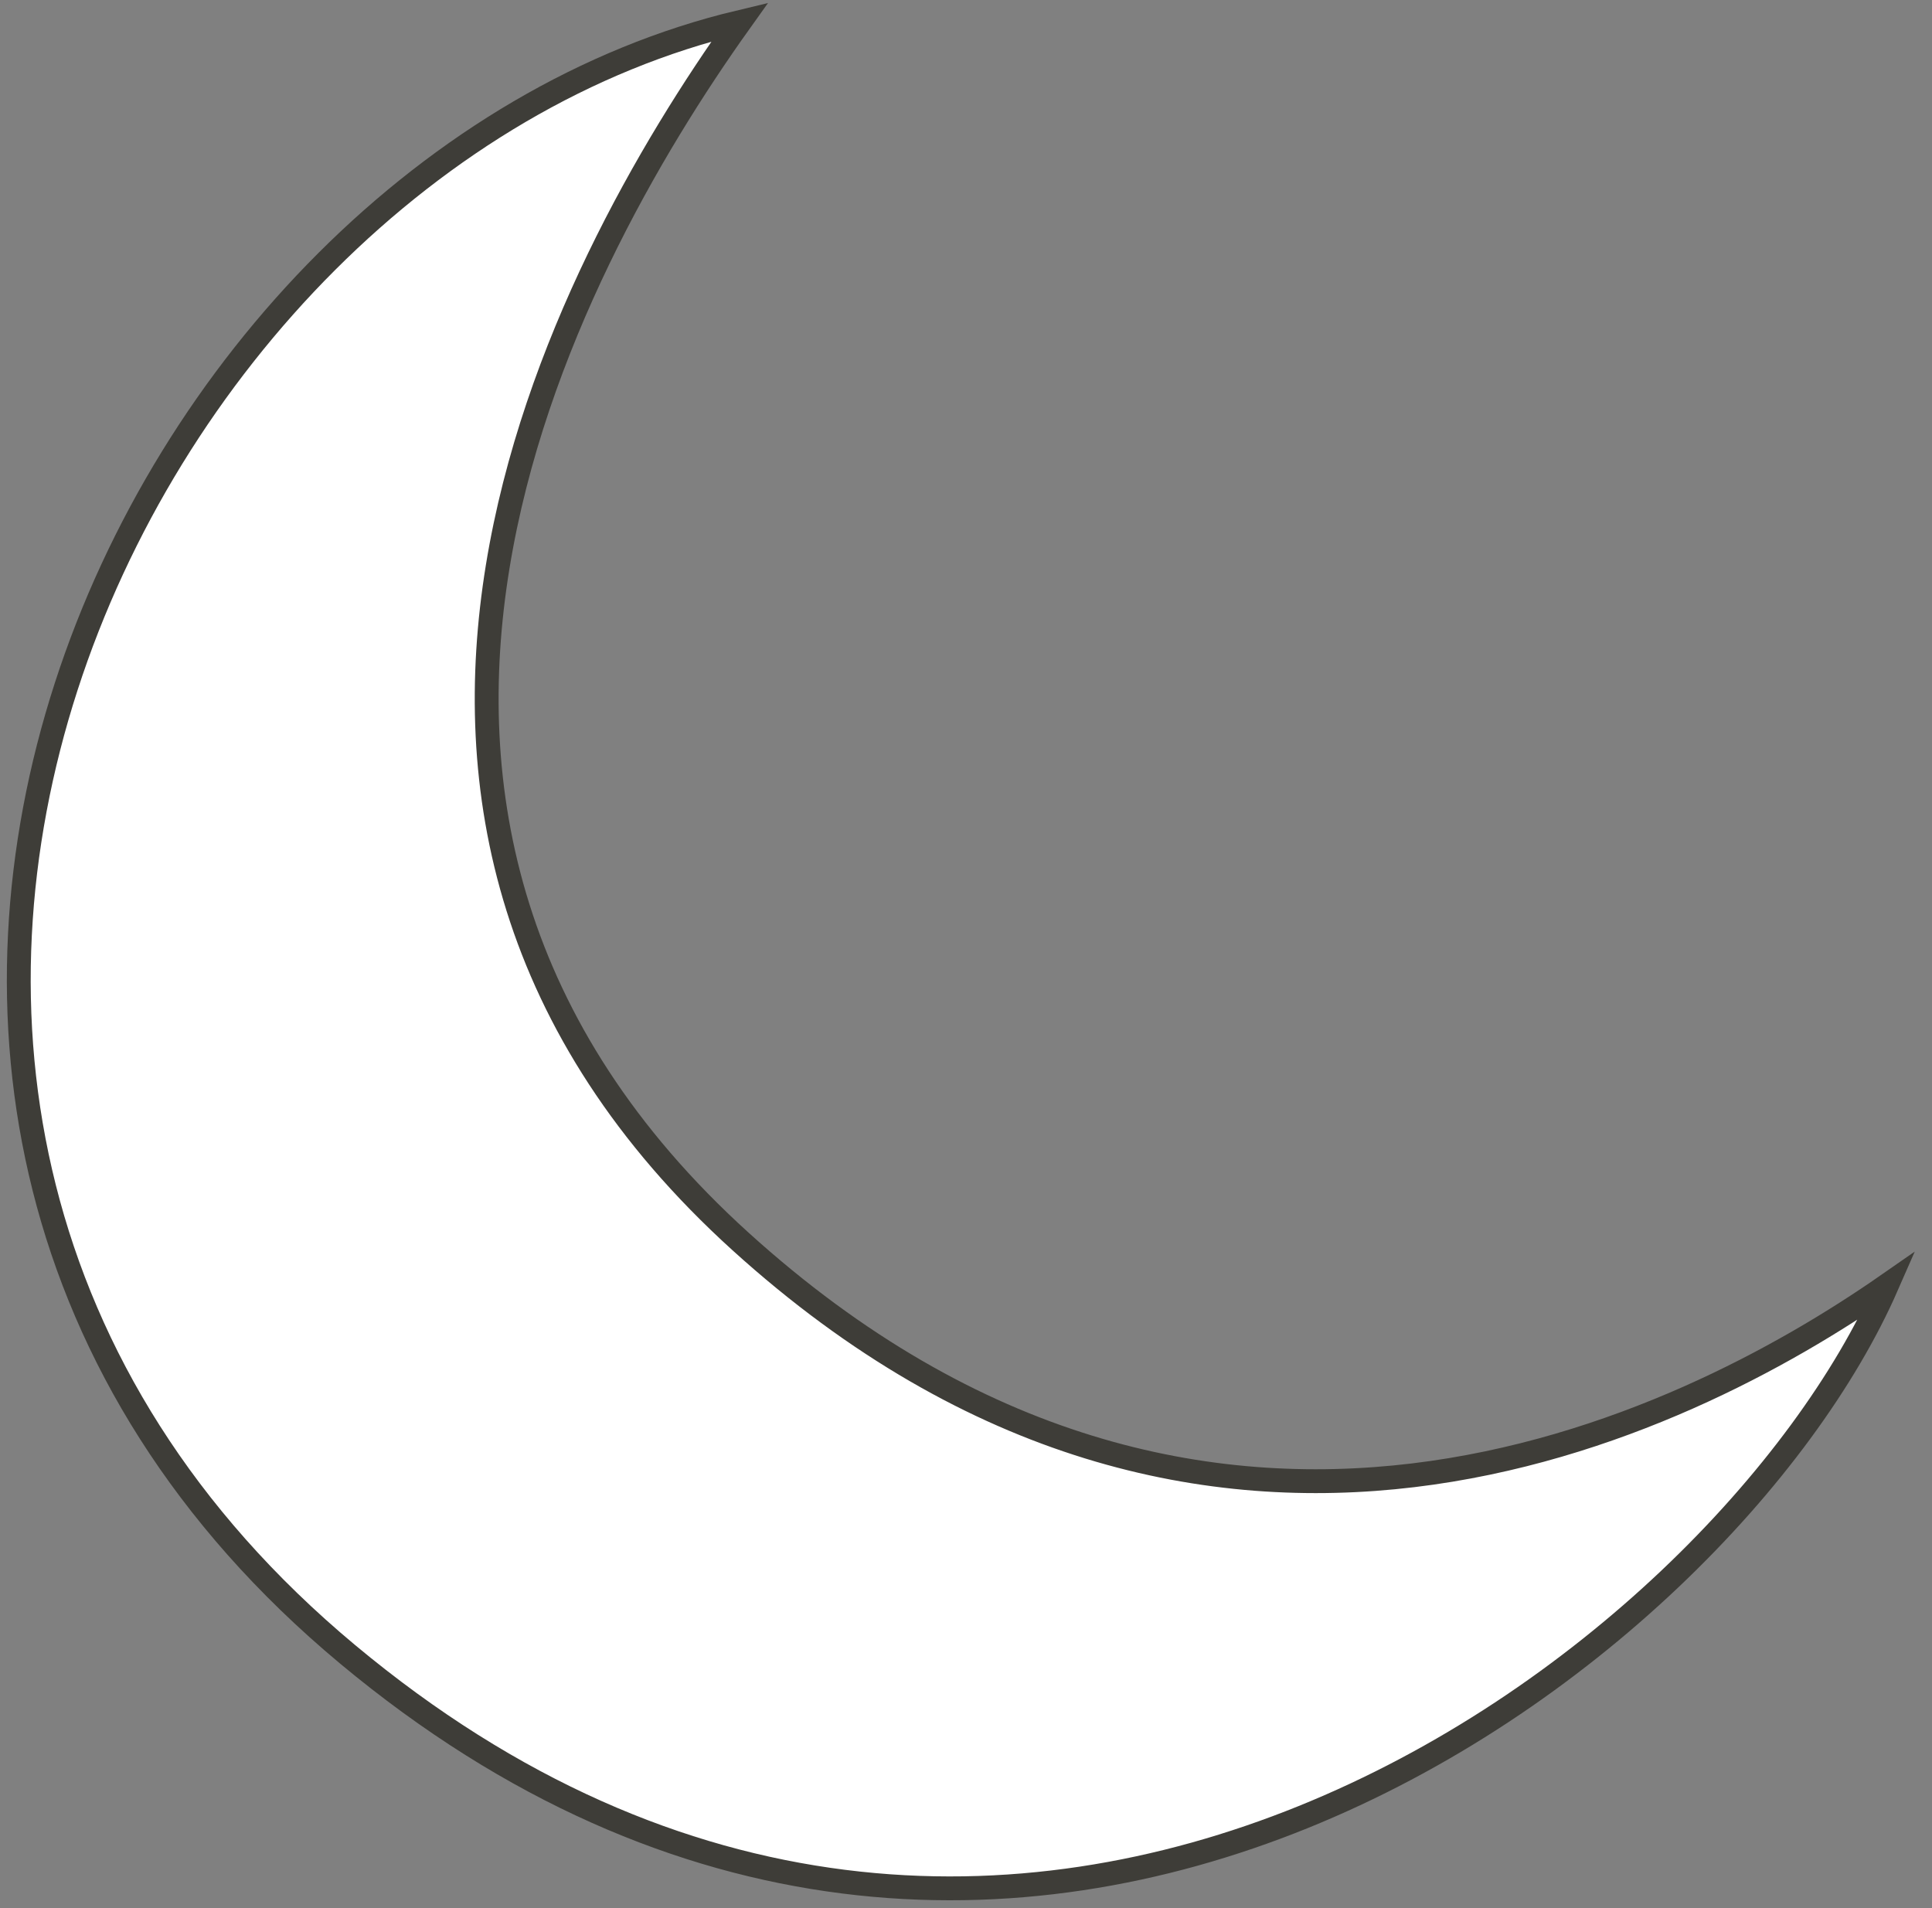 <?xml version="1.0" encoding="UTF-8"?> <svg xmlns="http://www.w3.org/2000/svg" width="81" height="80" viewBox="0 0 81 80" fill="none"><rect x="0" y="0" width="81" height="80" fill="#808080" stroke="none"/> <path d="M31.047 52.05C11.437 34.279 23.515 11.435 31.016 0.923C5.289 7.056 -13.092 46.297 14.575 69.361C42.241 92.425 72.216 69.651 79.11 53.895C70.6 59.811 50.656 69.82 31.047 52.05Z" fill="white" stroke="#3E3D38"></path> </svg> 
